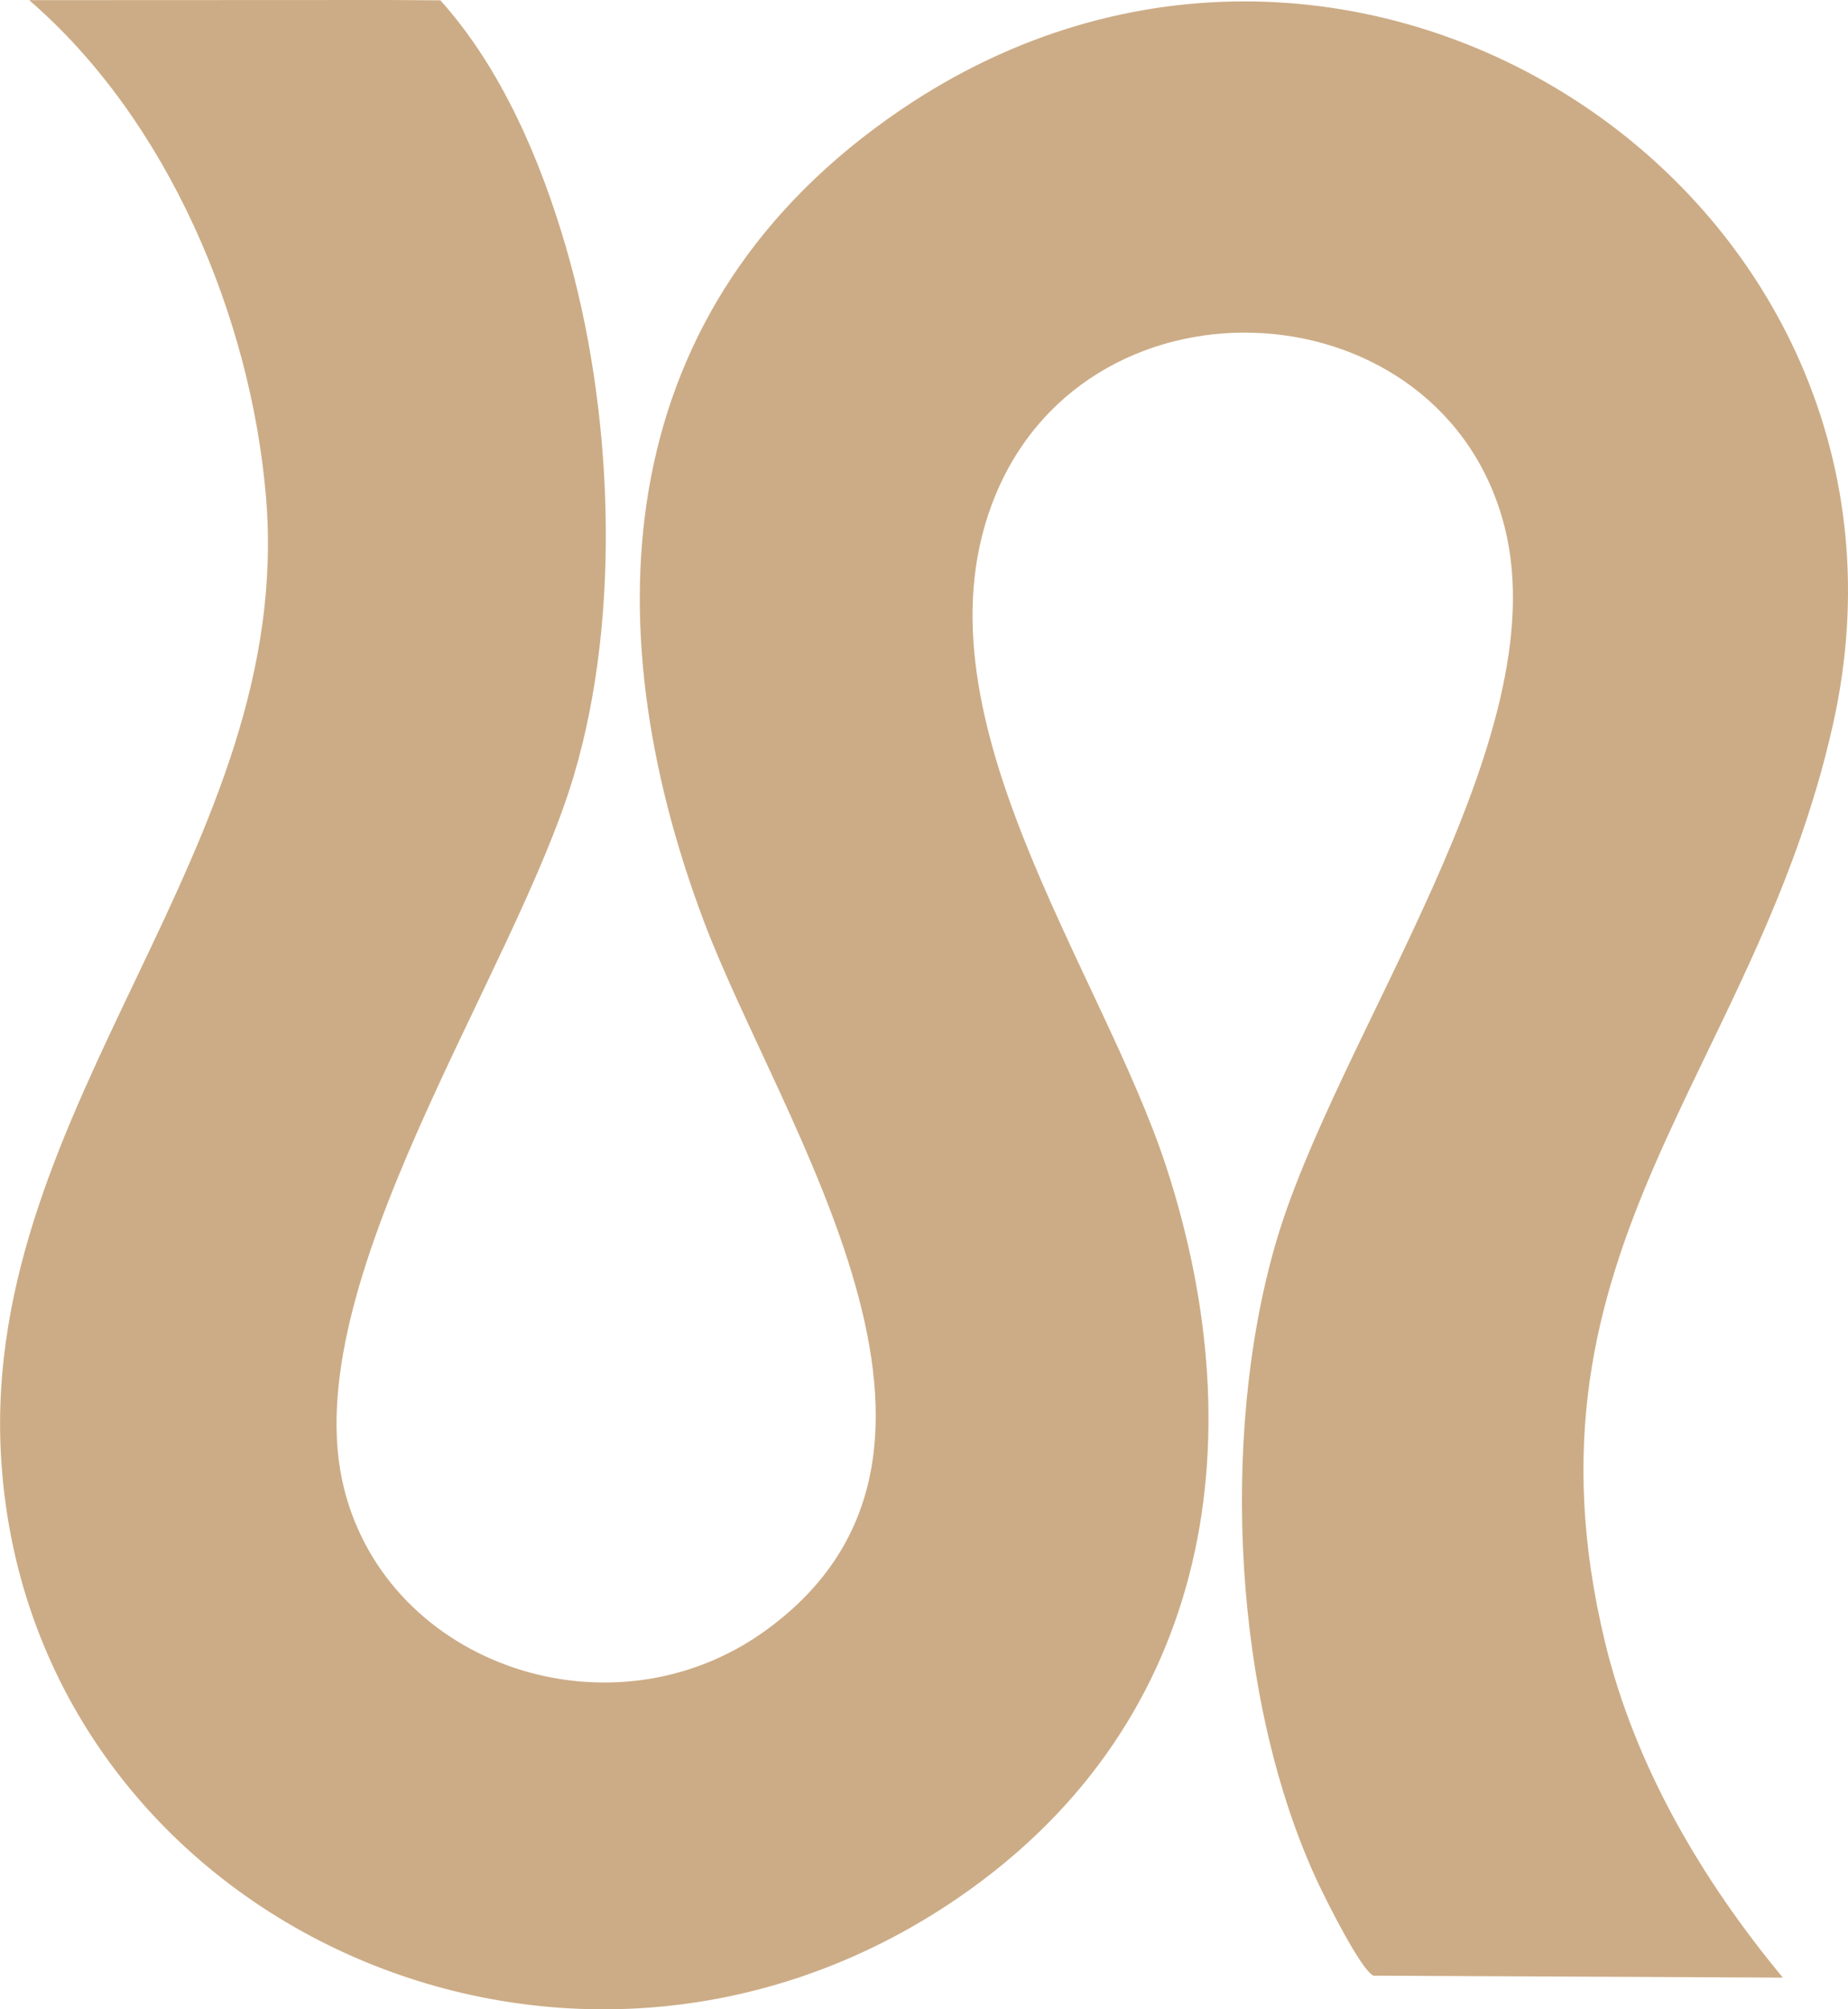 <svg width="23" height="25" viewBox="0 0 23 25" fill="none" xmlns="http://www.w3.org/2000/svg">
<g clip-path="url(#clip0_3422_85)">
<path d="M22.189 24.606L17.095 24.582C16.939 24.516 16.497 23.626 16.403 23.425C15.348 21.171 15.183 17.887 15.87 15.494C16.616 12.898 19.393 9.21 18.728 6.563C17.97 3.548 13.588 3.268 12.391 6.157C11.278 8.842 13.707 12.03 14.521 14.536C15.639 17.981 15.049 21.544 11.816 23.687C6.907 26.939 0.33 23.803 0.012 18.109C-0.232 13.732 3.689 10.547 3.309 6.165C3.118 3.95 2.097 1.499 0.363 0.002L4.835 -2.11922e-05L5.481 0.004C6.242 0.851 6.727 1.992 7.04 3.062C7.628 5.064 7.742 7.639 7.141 9.653C6.396 12.152 3.654 15.995 4.281 18.517C4.833 20.734 7.621 21.664 9.526 20.289C12.587 18.08 9.713 14.005 8.752 11.441C7.353 7.709 7.608 3.818 11.204 1.371C16.881 -2.492 24.277 2.493 22.812 9.018C21.84 13.352 18.797 15.532 19.974 20.425C20.345 21.964 21.172 23.379 22.189 24.606Z" fill="#CCAC86"/>
</g>
<defs>
<clipPath id="clip0_3422_85">
<rect width="25" height="23" fill="white" transform="translate(0 25) rotate(-90)"/>
</clipPath>
</defs>
</svg>
